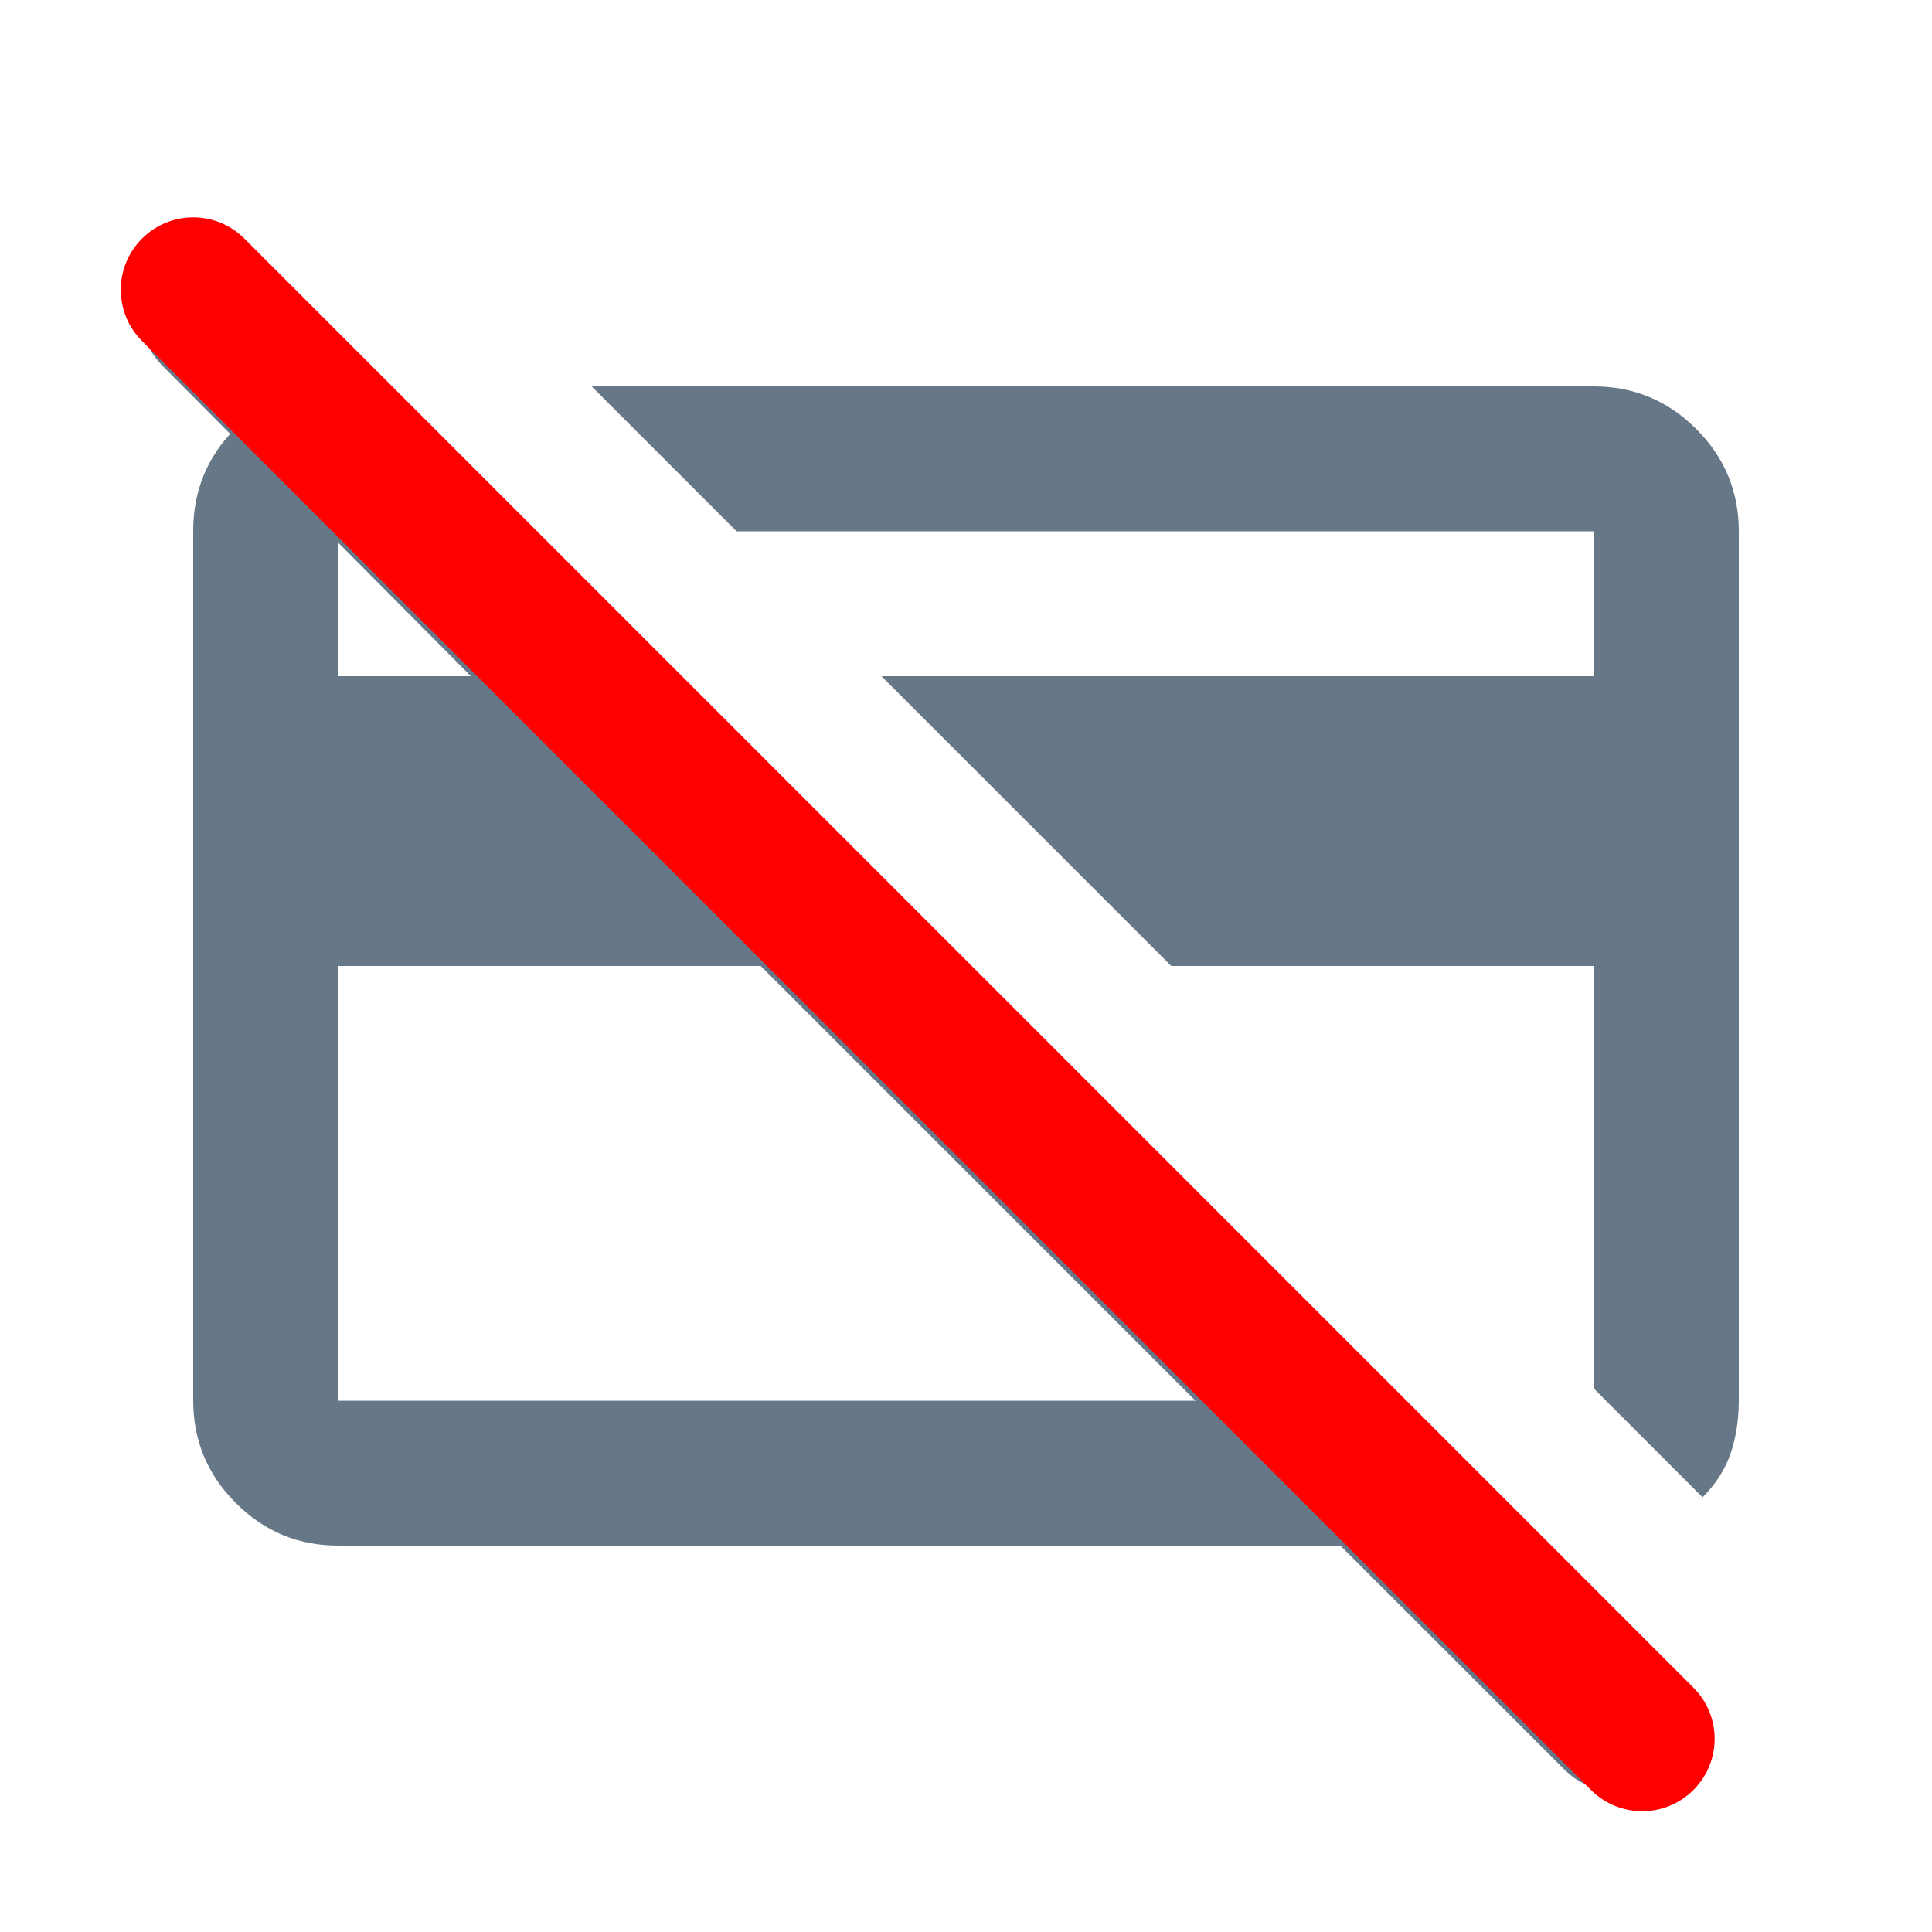 <svg width="20" height="20" viewBox="0 0 20 20" fill="none" xmlns="http://www.w3.org/2000/svg">
<mask id="mask0_66_5144" style="mask-type:alpha" maskUnits="userSpaceOnUse" x="0" y="0" width="20" height="20">
<rect width="20" height="20" fill="#D9D9D9"/>
</mask>
<g mask="url(#mask0_66_5144)">
<path d="M17.625 15.5L16.5 14.375V10H12.125L9.125 7H16.5V5.5H7.625L6.125 4H16.5C16.913 4 17.266 4.147 17.559 4.441C17.853 4.734 18 5.087 18 5.5V14.5C18 14.694 17.972 14.875 17.917 15.041C17.861 15.207 17.764 15.36 17.625 15.5ZM7.875 10H3.5V14.5H12.375L7.875 10ZM3.5 16C3.087 16 2.734 15.853 2.441 15.559C2.147 15.265 2 14.912 2 14.499V5.494C2 5.081 2.145 4.729 2.434 4.437C2.724 4.146 3.072 4 3.479 4H4L5.625 5.625H3.5V7H4.875L1.687 3.792C1.535 3.639 1.462 3.465 1.469 3.271C1.476 3.076 1.556 2.903 1.708 2.75C1.861 2.597 2.035 2.521 2.229 2.521C2.424 2.521 2.6 2.599 2.757 2.757L17.243 17.243C17.4 17.4 17.479 17.578 17.479 17.774C17.479 17.971 17.403 18.144 17.25 18.292C17.097 18.444 16.92 18.524 16.719 18.531C16.517 18.538 16.34 18.465 16.188 18.312L13.875 16H3.5Z" fill="#011E39" fill-opacity="0.6"/>
</g>
<path fill-rule="evenodd" clip-rule="evenodd" d="M1.47 2.47C1.763 2.177 2.237 2.177 2.53 2.47L17.53 17.47C17.823 17.763 17.823 18.237 17.53 18.53C17.237 18.823 16.763 18.823 16.47 18.53L1.47 3.53C1.177 3.237 1.177 2.763 1.47 2.47Z" fill="#FF0000"/>
</svg>
